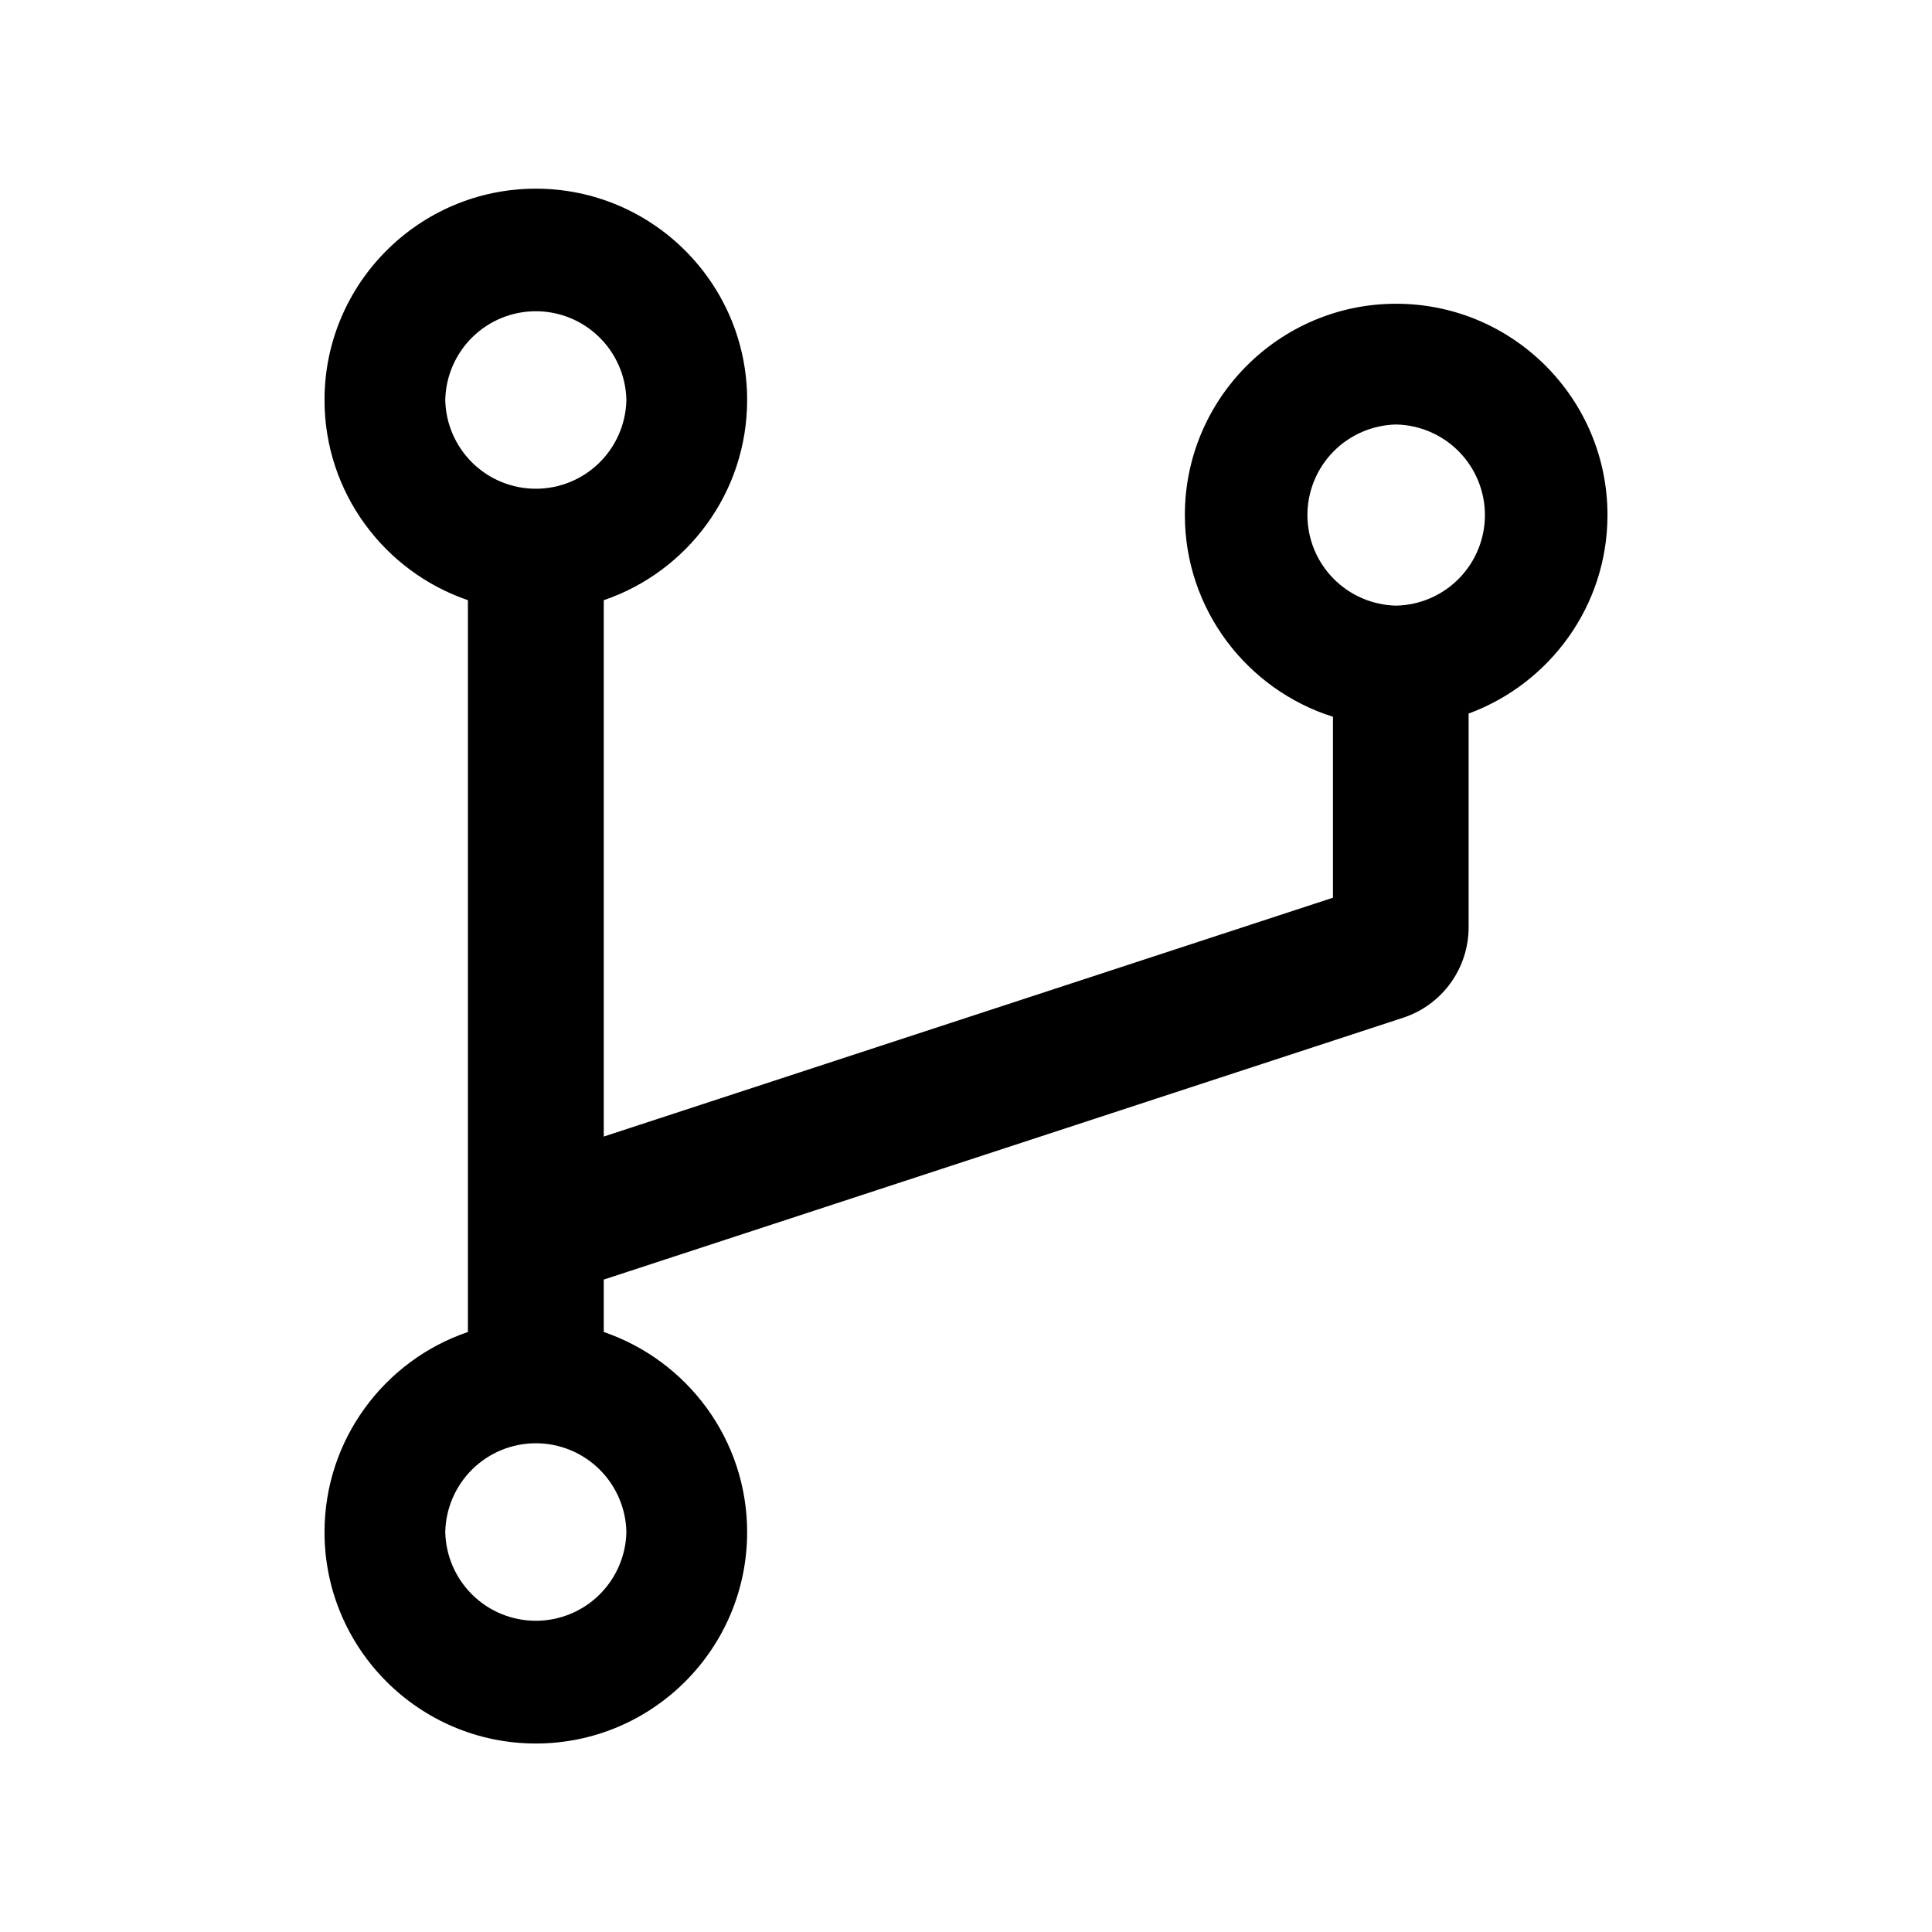 <?xml version="1.0" encoding="utf-8"?>
<svg xmlns="http://www.w3.org/2000/svg" fill="none" height="100%" overflow="visible" preserveAspectRatio="none" style="display: block;" viewBox="0 0 32 32" width="100%">
<g id="ant-design:branches-outlined">
<path d="M23.125 5.031C21.194 5.031 19.625 6.6 19.625 8.531C19.625 10.097 20.659 11.425 22.078 11.872V14.869L10 18.825V9.941C11.381 9.472 12.375 8.162 12.375 6.625C12.375 4.694 10.806 3.125 8.875 3.125C6.944 3.125 5.375 4.694 5.375 6.625C5.375 8.162 6.369 9.469 7.75 9.941V22.062C6.369 22.531 5.375 23.841 5.375 25.378C5.375 27.309 6.944 28.878 8.875 28.878C10.806 28.878 12.375 27.309 12.375 25.378C12.375 23.841 11.381 22.534 10 22.062V21.194L23.234 16.859C23.552 16.756 23.829 16.555 24.025 16.284C24.221 16.013 24.326 15.687 24.325 15.353V11.819C25.666 11.325 26.625 10.037 26.625 8.531C26.625 6.6 25.056 5.031 23.125 5.031ZM7.375 6.625C7.383 6.232 7.545 5.859 7.825 5.584C8.105 5.309 8.482 5.155 8.875 5.155C9.268 5.155 9.645 5.309 9.925 5.584C10.205 5.859 10.367 6.232 10.375 6.625C10.367 7.018 10.205 7.391 9.925 7.666C9.645 7.941 9.268 8.095 8.875 8.095C8.482 8.095 8.105 7.941 7.825 7.666C7.545 7.391 7.383 7.018 7.375 6.625ZM10.375 25.375C10.367 25.767 10.205 26.141 9.925 26.416C9.645 26.691 9.268 26.845 8.875 26.845C8.482 26.845 8.105 26.691 7.825 26.416C7.545 26.141 7.383 25.767 7.375 25.375C7.383 24.983 7.545 24.609 7.825 24.334C8.105 24.059 8.482 23.905 8.875 23.905C9.268 23.905 9.645 24.059 9.925 24.334C10.205 24.609 10.367 24.983 10.375 25.375ZM23.125 10.031C22.733 10.023 22.359 9.862 22.084 9.581C21.809 9.301 21.655 8.924 21.655 8.531C21.655 8.139 21.809 7.762 22.084 7.481C22.359 7.201 22.733 7.039 23.125 7.031C23.517 7.039 23.891 7.201 24.166 7.481C24.441 7.762 24.595 8.139 24.595 8.531C24.595 8.924 24.441 9.301 24.166 9.581C23.891 9.862 23.517 10.023 23.125 10.031Z" fill="black" id="Vector"/>
</g>
</svg>